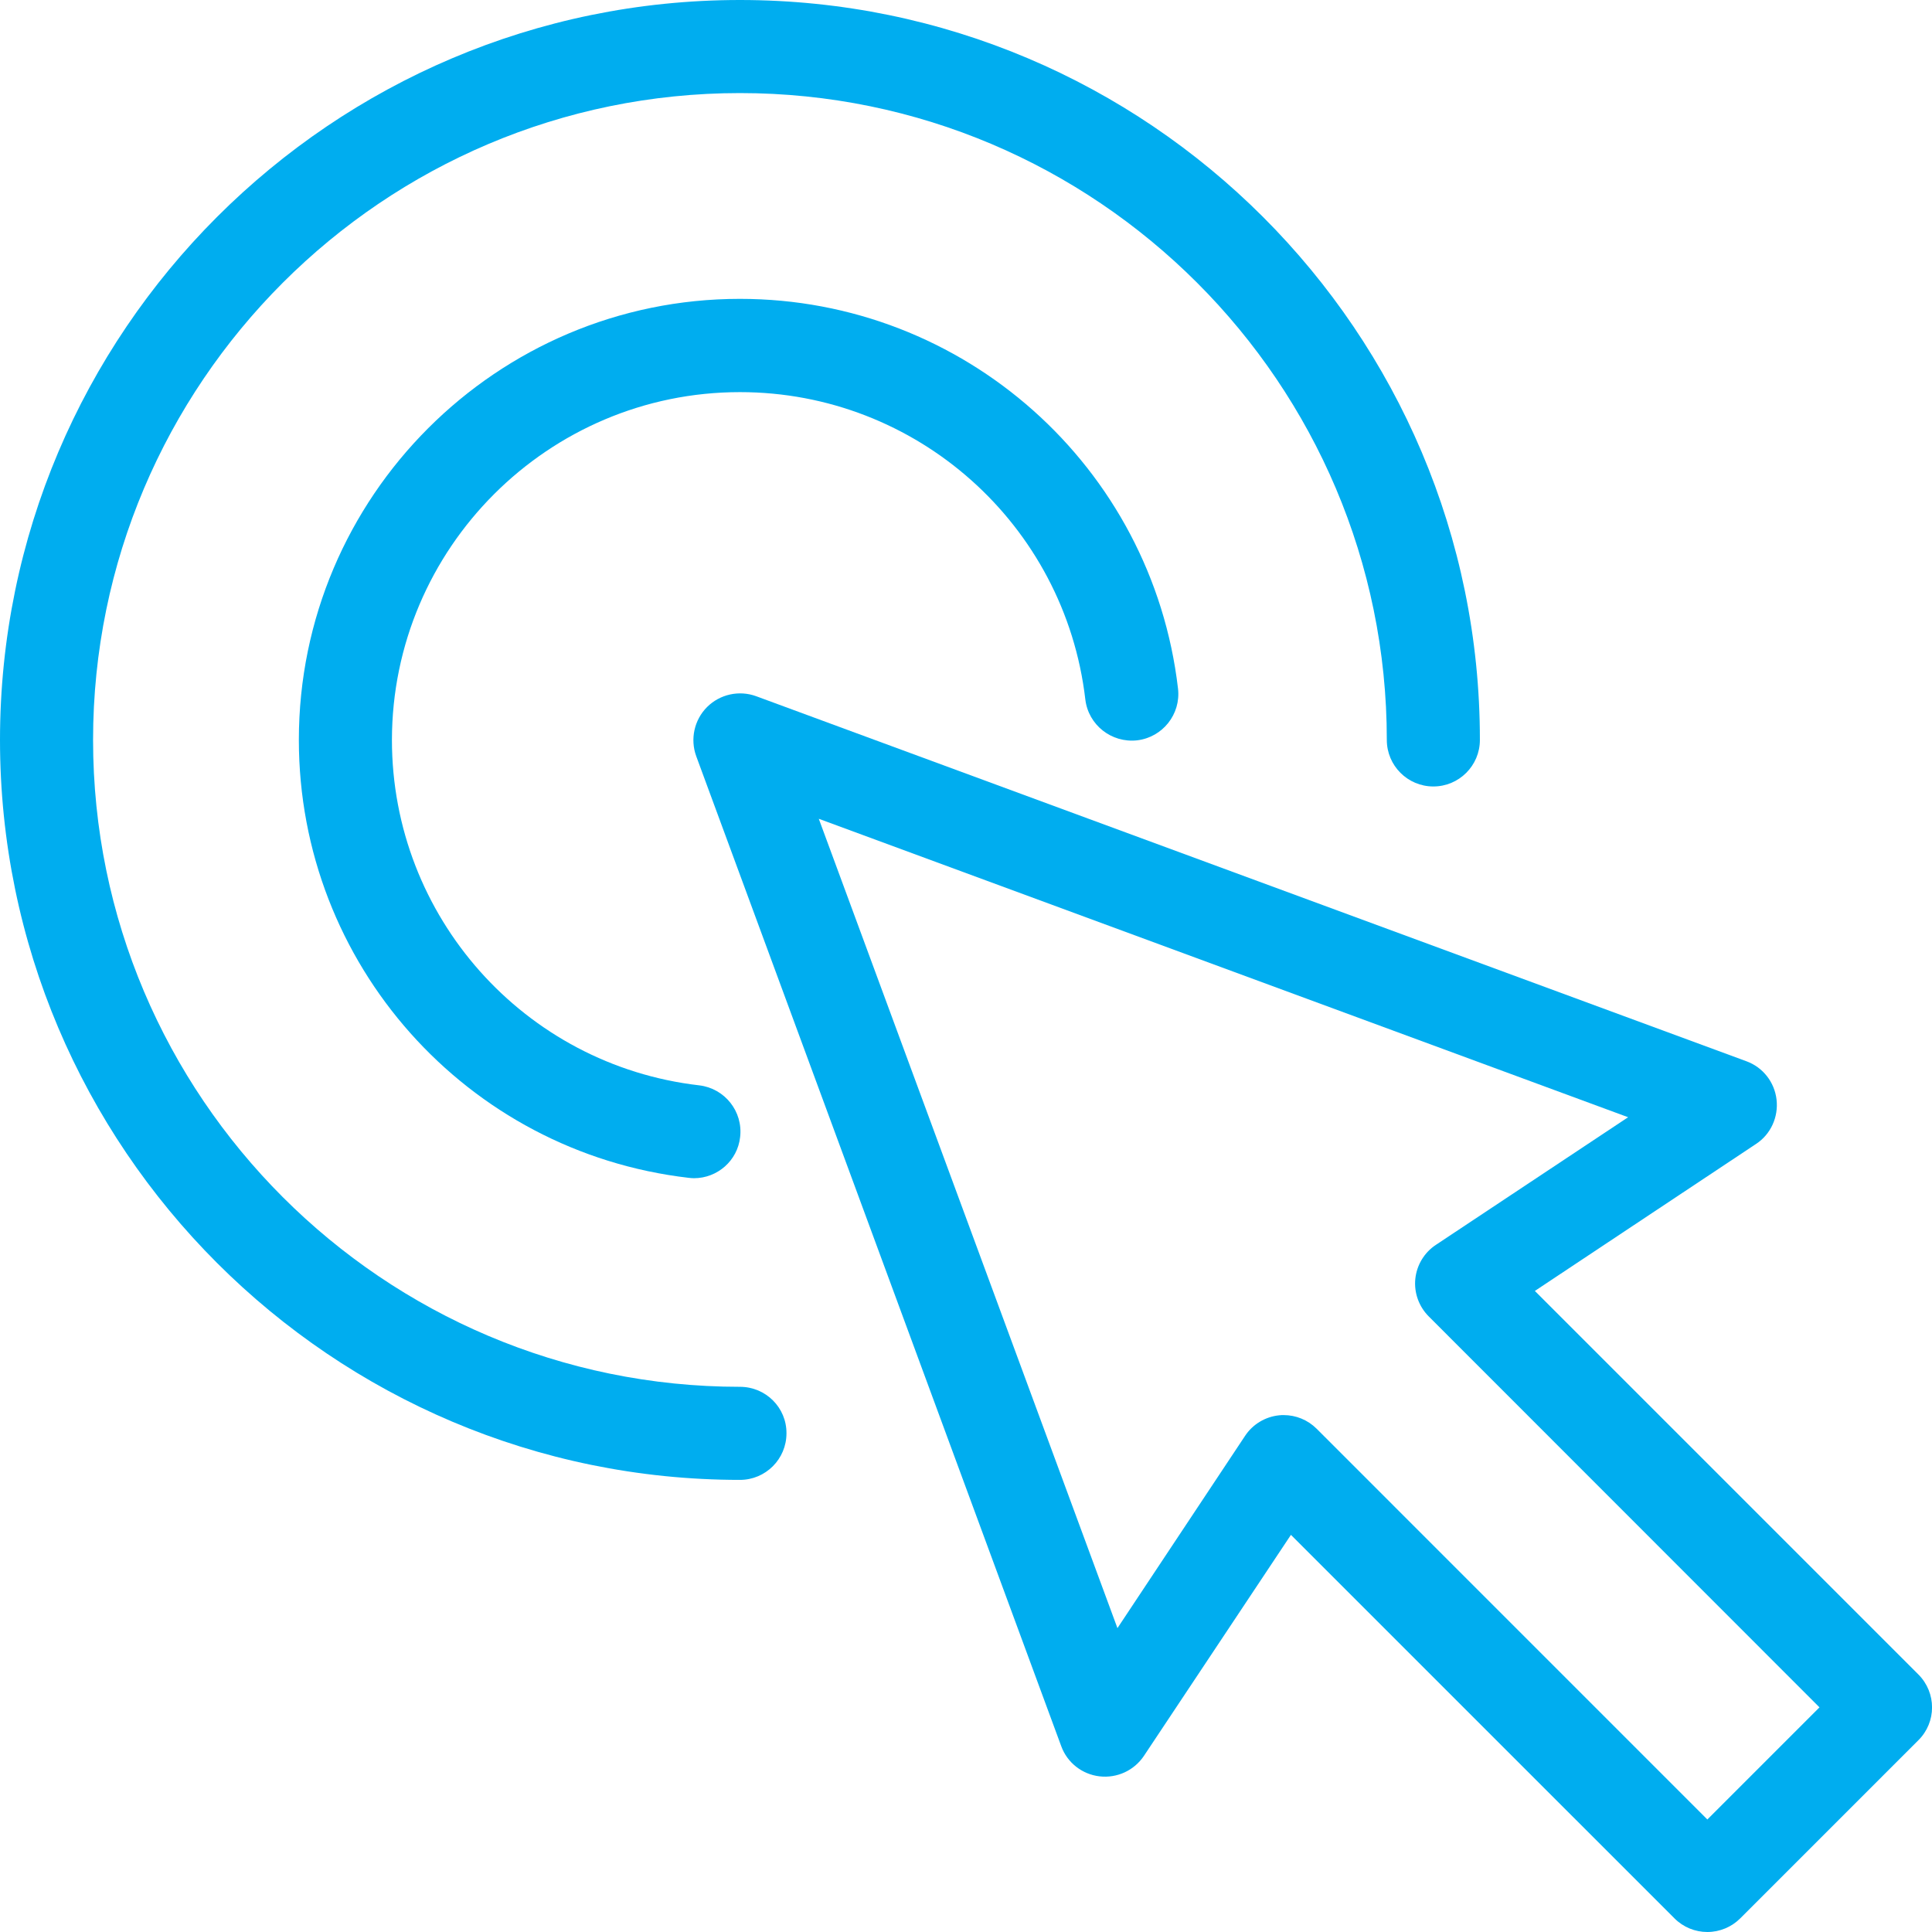 <svg width="80" height="80" viewBox="0 0 80 80" fill="none" xmlns="http://www.w3.org/2000/svg">
<path d="M79.435 69.335L63.555 53.455L72.716 47.367C73.323 46.968 73.646 46.254 73.563 45.532C73.48 44.809 72.999 44.194 72.317 43.945L31.312 28.829C30.607 28.571 29.809 28.746 29.278 29.277C28.746 29.809 28.572 30.606 28.829 31.312L43.945 72.309C44.194 72.99 44.809 73.472 45.532 73.555C46.254 73.638 46.96 73.314 47.367 72.708L53.455 63.555L69.336 79.435C69.701 79.801 70.191 80 70.698 80C71.213 80 71.703 79.792 72.06 79.435L79.435 72.06C80.191 71.312 80.191 70.091 79.435 69.335ZM70.698 75.341L54.519 59.161C54.153 58.796 53.663 58.596 53.156 58.596C53.09 58.596 53.032 58.596 52.965 58.605C52.392 58.663 51.869 58.978 51.553 59.46L46.271 67.417L33.904 33.904L67.417 46.262L59.46 51.545C58.979 51.86 58.663 52.384 58.605 52.957C58.547 53.53 58.754 54.103 59.161 54.51L75.341 70.698L70.698 75.341Z" fill="#00ADEF"/>
<path d="M30.64 57.425C15.872 57.425 3.854 45.407 3.854 30.64C3.854 15.872 15.872 3.854 30.64 3.854C45.407 3.854 57.425 15.872 57.425 30.64C57.425 31.703 58.289 32.566 59.352 32.566C60.415 32.566 61.279 31.703 61.279 30.64C61.287 13.746 47.541 0 30.64 0C13.746 0 0 13.746 0 30.64C0 47.533 13.746 61.279 30.64 61.279C31.703 61.279 32.566 60.415 32.566 59.352C32.575 58.289 31.711 57.425 30.64 57.425Z" fill="#00ADEF"/>
<path d="M30.639 16.237C37.948 16.237 44.094 21.711 44.941 28.962C45.066 30.016 46.021 30.772 47.084 30.656C48.139 30.531 48.903 29.576 48.779 28.513C47.707 19.319 39.908 12.375 30.639 12.375C20.573 12.375 12.375 20.565 12.375 30.639C12.375 39.908 19.31 47.699 28.513 48.771C28.588 48.779 28.662 48.787 28.737 48.787C29.701 48.787 30.54 48.065 30.647 47.084C30.772 46.021 30.008 45.066 28.953 44.942C21.702 44.103 16.229 37.948 16.229 30.639C16.237 22.699 22.699 16.237 30.639 16.237Z" fill="#00ADEF"/>
</svg>
